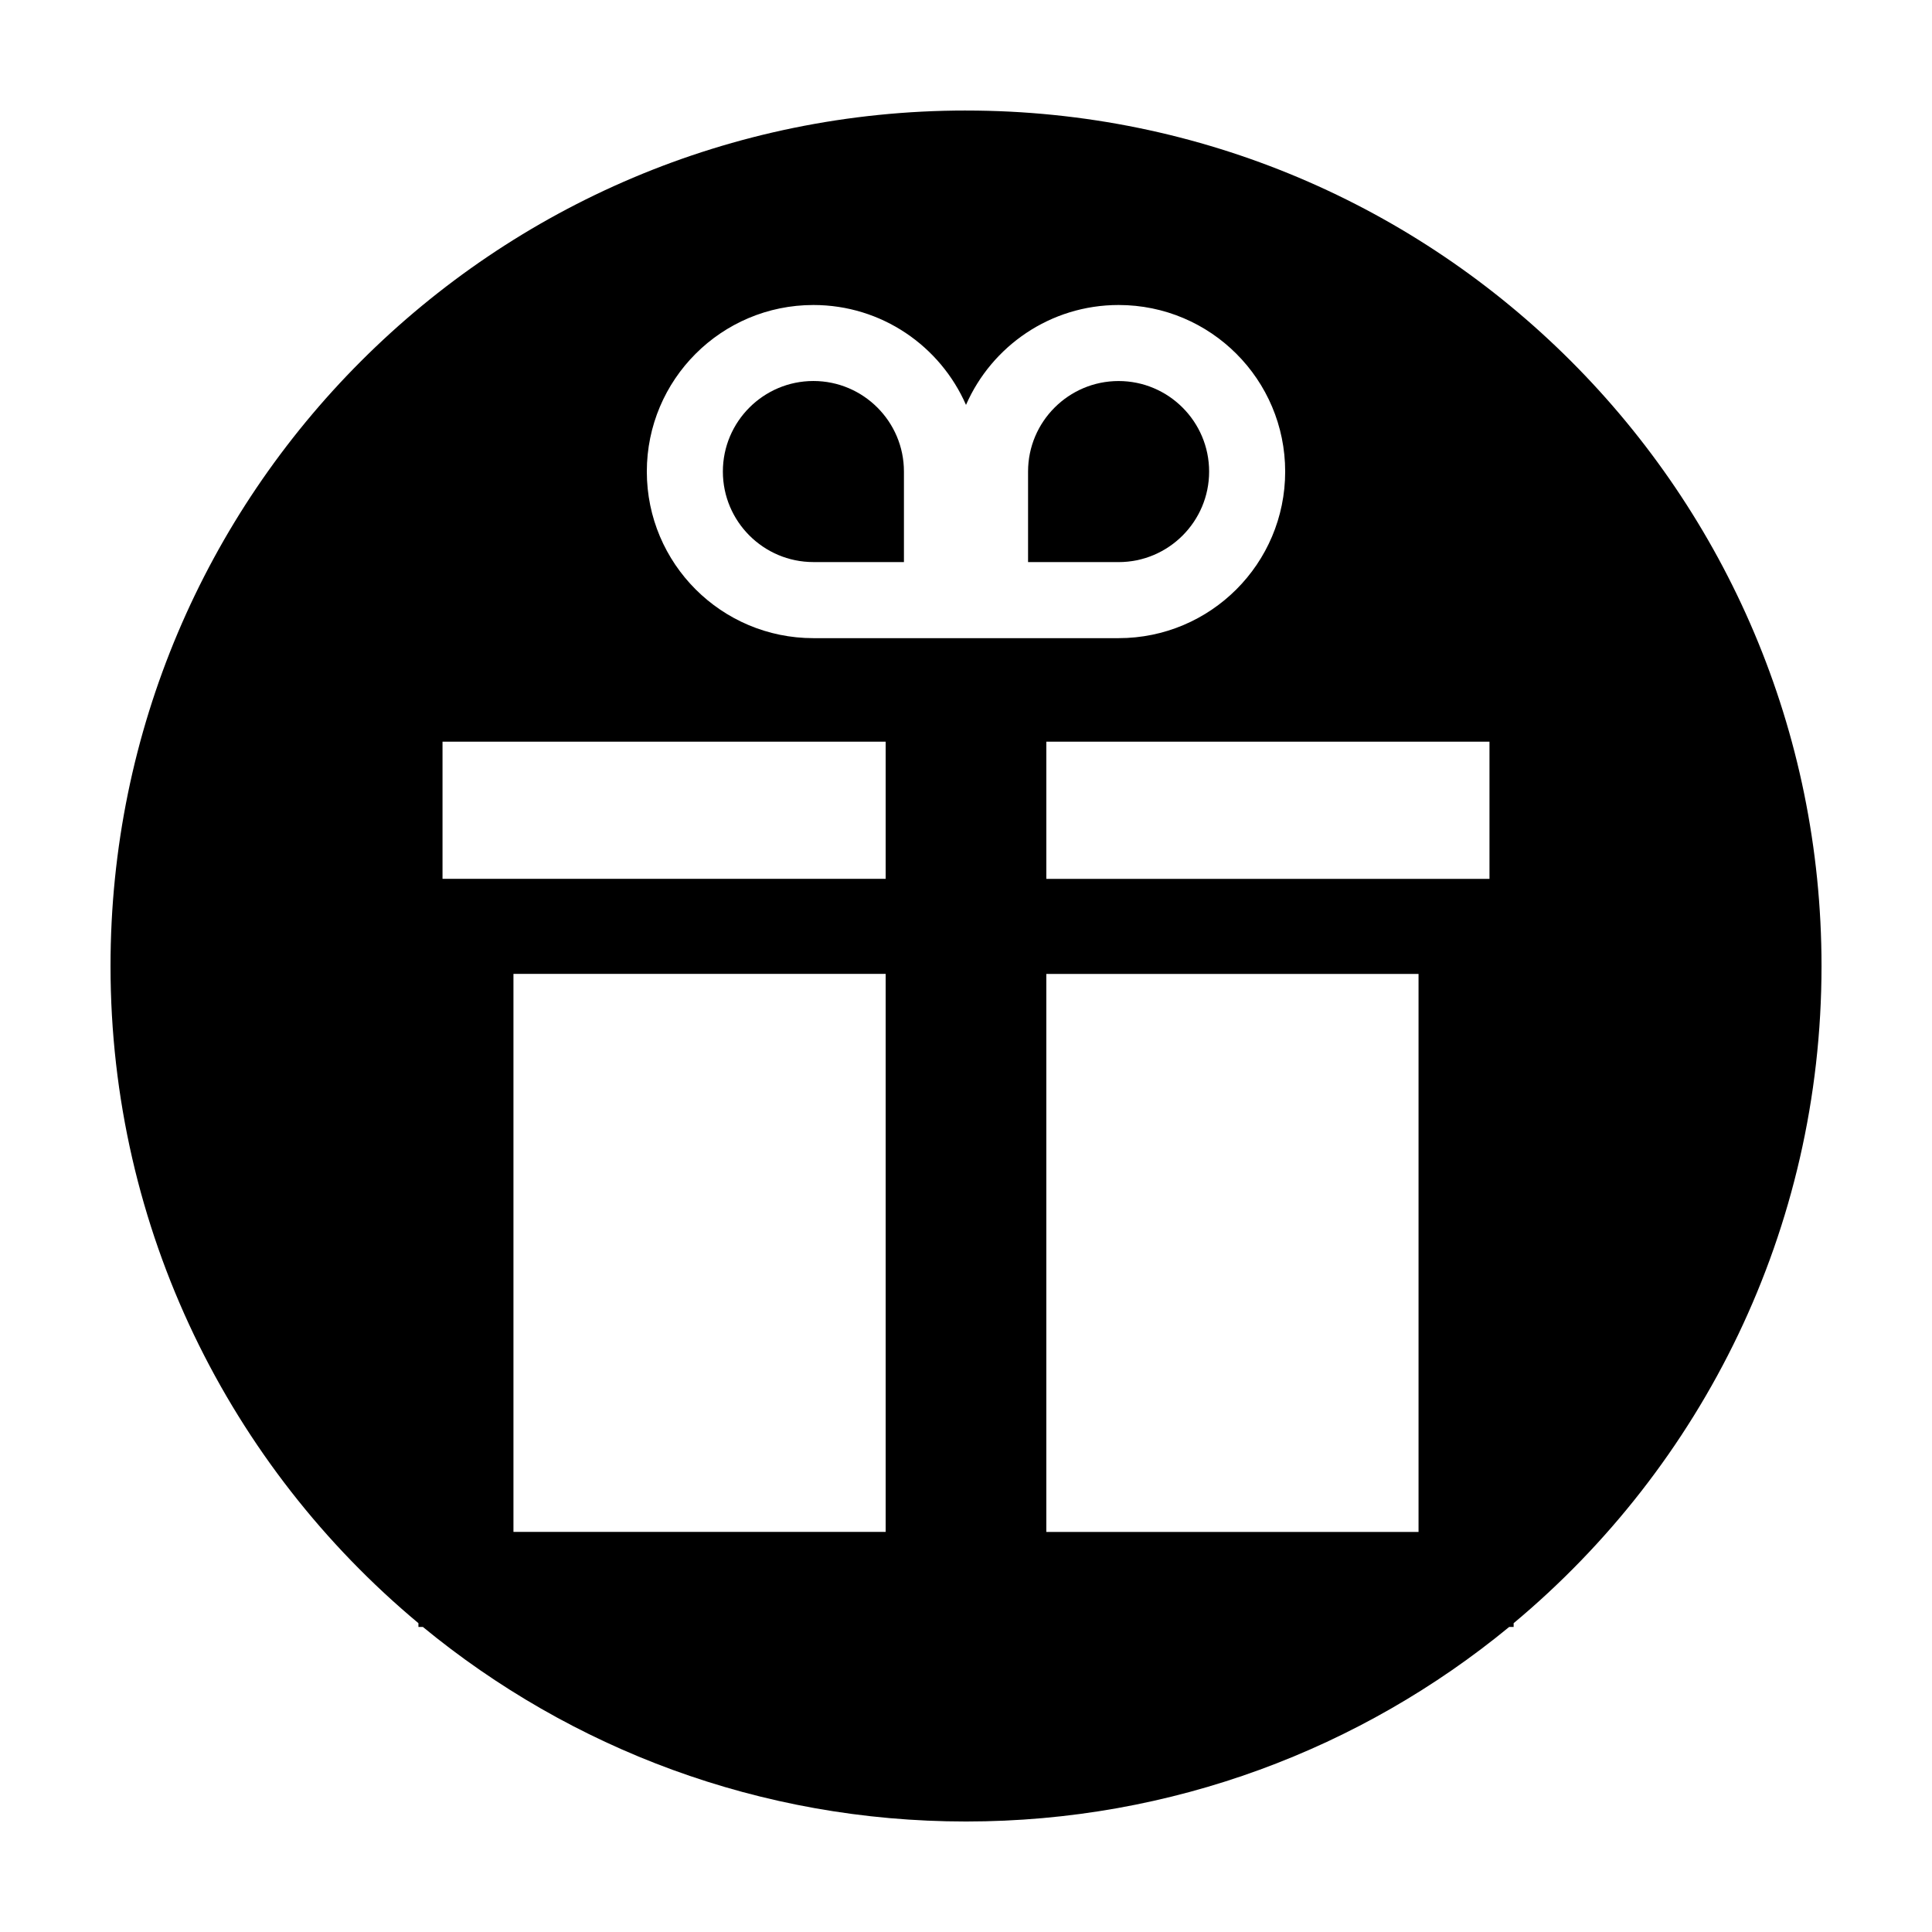 <?xml version="1.0" encoding="UTF-8"?>
<!-- The Best Svg Icon site in the world: iconSvg.co, Visit us! https://iconsvg.co -->
<svg fill="#000000" width="800px" height="800px" version="1.1" viewBox="144 144 512 512" xmlns="http://www.w3.org/2000/svg">
 <g>
  <path d="m400 173.29c-125.21 0-226.71 101.5-226.71 226.71 0 70 31.738 132.57 81.598 174.16v0.996h1.18c39.148 32.215 89.281 51.559 143.94 51.559 54.652 0 104.79-19.348 143.94-51.555h1.18v-0.996c49.855-41.59 81.594-104.16 81.594-174.16 0-125.21-101.5-226.71-226.71-226.71zm-21.289 376.68h-98.641v-147.88h98.641zm0-173.07h-117.44v-36.352h117.44zm17.586-63.781h-36.738c-24.379 0-44.145-19.766-44.145-44.145s19.766-44.145 44.145-44.145c18.094 0 33.625 10.898 40.441 26.477 6.816-15.578 22.348-26.477 40.441-26.477 24.379 0 44.145 19.766 44.145 44.145s-19.766 44.145-44.145 44.145zm123.63 236.86h-98.641v-147.88h98.641zm18.801-173.07h-117.44v-36.352h117.44z"/>
  <path d="m464.43 268.97c0-13.23-10.762-23.992-23.992-23.992s-23.992 10.762-23.992 23.992v23.992h23.992c13.23 0 23.992-10.762 23.992-23.992z"/>
  <path d="m359.56 244.97c-13.23 0-23.992 10.762-23.992 23.992 0 13.23 10.762 23.992 23.992 23.992h23.992v-23.992c0-13.227-10.762-23.992-23.992-23.992z"/>
 </g>
</svg>